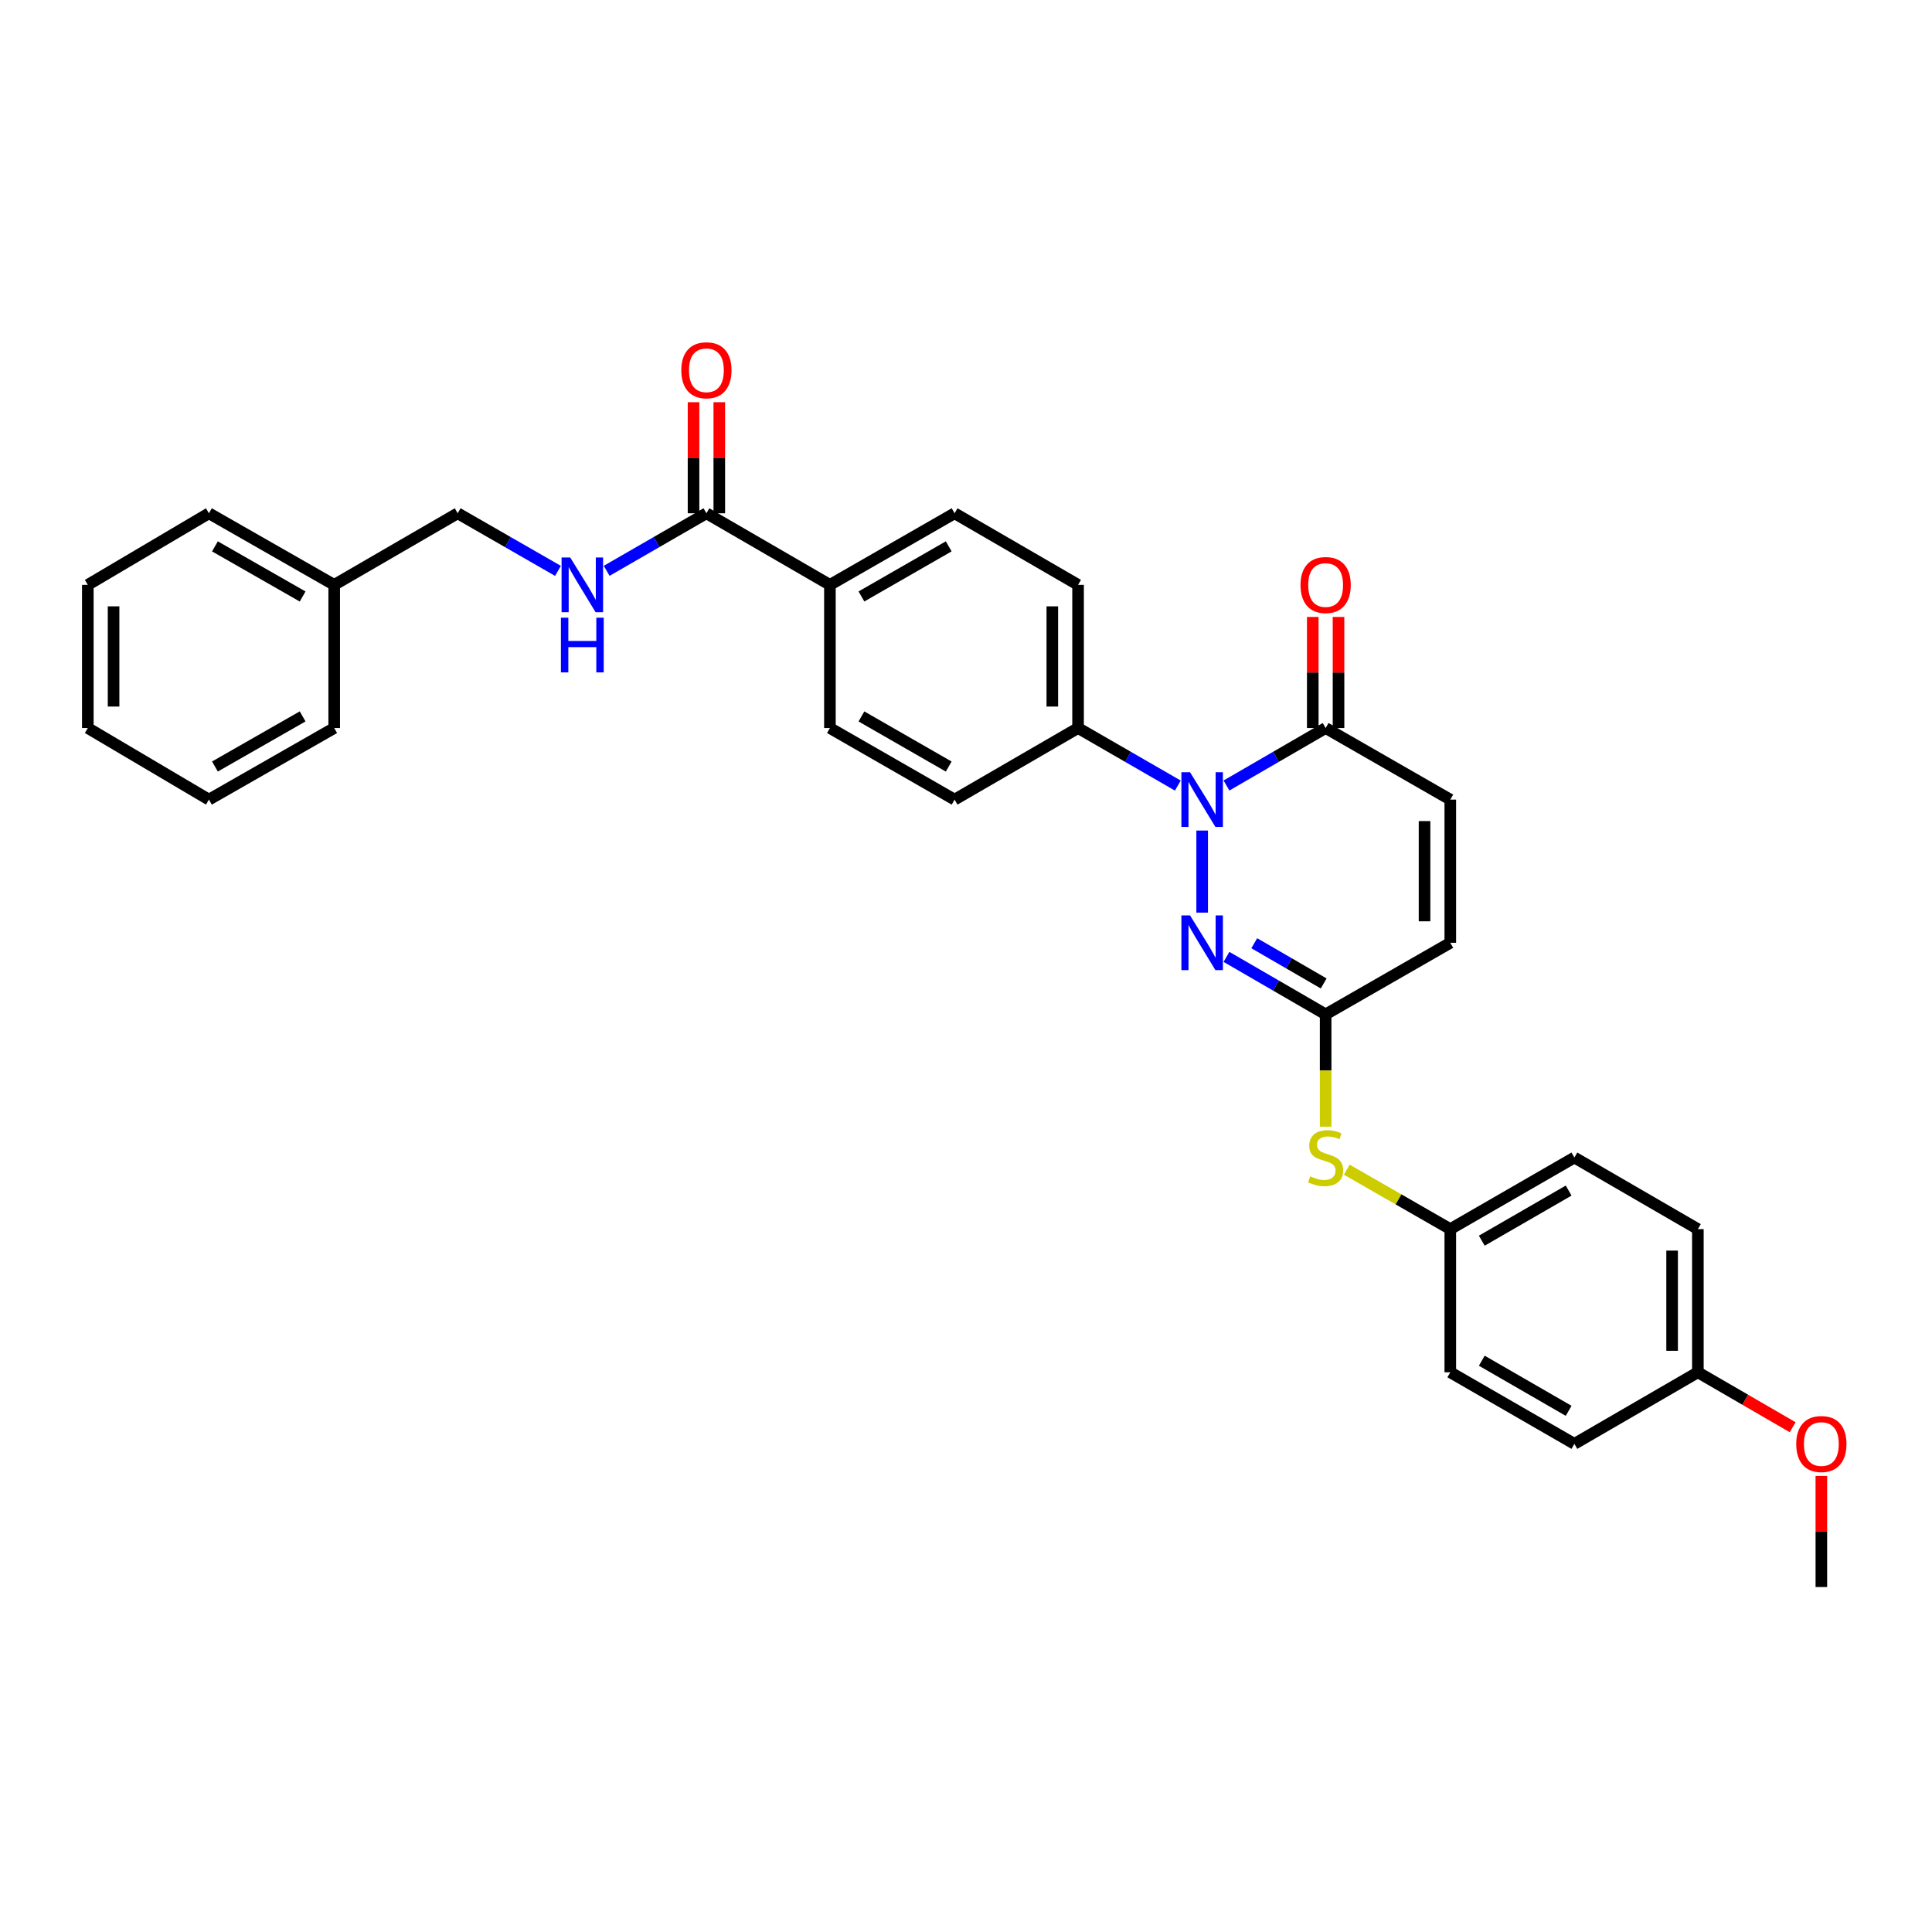 <?xml version='1.0' encoding='iso-8859-1'?>
<svg version='1.1' baseProfile='full'
              xmlns='http://www.w3.org/2000/svg'
                      xmlns:rdkit='http://www.rdkit.org/xml'
                      xmlns:xlink='http://www.w3.org/1999/xlink'
                  xml:space='preserve'
width='1000px' height='1000px' viewBox='0 0 1000 1000'>
<!-- END OF HEADER -->
<rect style='opacity:1.0;fill:#FFFFFF;stroke:none' width='1000' height='1000' x='0' y='0'> </rect>
<path class='bond-0' d='M 622.234,429.891 L 622.234,472.373' style='fill:none;fill-rule:evenodd;stroke:#0000FF;stroke-width:6px;stroke-linecap:butt;stroke-linejoin:miter;stroke-opacity:1' />
<path class='bond-1' d='M 634.821,406.582 L 660.485,391.704' style='fill:none;fill-rule:evenodd;stroke:#0000FF;stroke-width:6px;stroke-linecap:butt;stroke-linejoin:miter;stroke-opacity:1' />
<path class='bond-1' d='M 660.485,391.704 L 686.149,376.826' style='fill:none;fill-rule:evenodd;stroke:#000000;stroke-width:6px;stroke-linecap:butt;stroke-linejoin:miter;stroke-opacity:1' />
<path class='bond-6' d='M 609.64,406.613 L 583.824,391.719' style='fill:none;fill-rule:evenodd;stroke:#0000FF;stroke-width:6px;stroke-linecap:butt;stroke-linejoin:miter;stroke-opacity:1' />
<path class='bond-6' d='M 583.824,391.719 L 558.007,376.826' style='fill:none;fill-rule:evenodd;stroke:#000000;stroke-width:6px;stroke-linecap:butt;stroke-linejoin:miter;stroke-opacity:1' />
<path class='bond-2' d='M 634.821,495.281 L 660.485,510.156' style='fill:none;fill-rule:evenodd;stroke:#0000FF;stroke-width:6px;stroke-linecap:butt;stroke-linejoin:miter;stroke-opacity:1' />
<path class='bond-2' d='M 660.485,510.156 L 686.149,525.031' style='fill:none;fill-rule:evenodd;stroke:#000000;stroke-width:6px;stroke-linecap:butt;stroke-linejoin:miter;stroke-opacity:1' />
<path class='bond-2' d='M 649.205,488.209 L 667.17,498.622' style='fill:none;fill-rule:evenodd;stroke:#0000FF;stroke-width:6px;stroke-linecap:butt;stroke-linejoin:miter;stroke-opacity:1' />
<path class='bond-2' d='M 667.17,498.622 L 685.135,509.035' style='fill:none;fill-rule:evenodd;stroke:#000000;stroke-width:6px;stroke-linecap:butt;stroke-linejoin:miter;stroke-opacity:1' />
<path class='bond-4' d='M 686.149,376.826 L 750.672,413.879' style='fill:none;fill-rule:evenodd;stroke:#000000;stroke-width:6px;stroke-linecap:butt;stroke-linejoin:miter;stroke-opacity:1' />
<path class='bond-10' d='M 692.815,376.826 L 692.815,348.082' style='fill:none;fill-rule:evenodd;stroke:#000000;stroke-width:6px;stroke-linecap:butt;stroke-linejoin:miter;stroke-opacity:1' />
<path class='bond-10' d='M 692.815,348.082 L 692.815,319.339' style='fill:none;fill-rule:evenodd;stroke:#FF0000;stroke-width:6px;stroke-linecap:butt;stroke-linejoin:miter;stroke-opacity:1' />
<path class='bond-10' d='M 679.484,376.826 L 679.484,348.082' style='fill:none;fill-rule:evenodd;stroke:#000000;stroke-width:6px;stroke-linecap:butt;stroke-linejoin:miter;stroke-opacity:1' />
<path class='bond-10' d='M 679.484,348.082 L 679.484,319.339' style='fill:none;fill-rule:evenodd;stroke:#FF0000;stroke-width:6px;stroke-linecap:butt;stroke-linejoin:miter;stroke-opacity:1' />
<path class='bond-8' d='M 686.149,525.031 L 686.149,554.098' style='fill:none;fill-rule:evenodd;stroke:#000000;stroke-width:6px;stroke-linecap:butt;stroke-linejoin:miter;stroke-opacity:1' />
<path class='bond-8' d='M 686.149,554.098 L 686.149,583.165' style='fill:none;fill-rule:evenodd;stroke:#CCCC00;stroke-width:6px;stroke-linecap:butt;stroke-linejoin:miter;stroke-opacity:1' />
<path class='bond-32' d='M 686.149,525.031 L 750.672,487.985' style='fill:none;fill-rule:evenodd;stroke:#000000;stroke-width:6px;stroke-linecap:butt;stroke-linejoin:miter;stroke-opacity:1' />
<path class='bond-3' d='M 365.639,265.674 L 429.562,302.727' style='fill:none;fill-rule:evenodd;stroke:#000000;stroke-width:6px;stroke-linecap:butt;stroke-linejoin:miter;stroke-opacity:1' />
<path class='bond-7' d='M 365.639,265.674 L 339.823,280.567' style='fill:none;fill-rule:evenodd;stroke:#000000;stroke-width:6px;stroke-linecap:butt;stroke-linejoin:miter;stroke-opacity:1' />
<path class='bond-7' d='M 339.823,280.567 L 314.006,295.461' style='fill:none;fill-rule:evenodd;stroke:#0000FF;stroke-width:6px;stroke-linecap:butt;stroke-linejoin:miter;stroke-opacity:1' />
<path class='bond-11' d='M 372.305,265.674 L 372.305,236.927' style='fill:none;fill-rule:evenodd;stroke:#000000;stroke-width:6px;stroke-linecap:butt;stroke-linejoin:miter;stroke-opacity:1' />
<path class='bond-11' d='M 372.305,236.927 L 372.305,208.18' style='fill:none;fill-rule:evenodd;stroke:#FF0000;stroke-width:6px;stroke-linecap:butt;stroke-linejoin:miter;stroke-opacity:1' />
<path class='bond-11' d='M 358.973,265.674 L 358.973,236.927' style='fill:none;fill-rule:evenodd;stroke:#000000;stroke-width:6px;stroke-linecap:butt;stroke-linejoin:miter;stroke-opacity:1' />
<path class='bond-11' d='M 358.973,236.927 L 358.973,208.18' style='fill:none;fill-rule:evenodd;stroke:#FF0000;stroke-width:6px;stroke-linecap:butt;stroke-linejoin:miter;stroke-opacity:1' />
<path class='bond-5' d='M 750.672,413.879 L 750.672,487.985' style='fill:none;fill-rule:evenodd;stroke:#000000;stroke-width:6px;stroke-linecap:butt;stroke-linejoin:miter;stroke-opacity:1' />
<path class='bond-5' d='M 737.341,424.995 L 737.341,476.869' style='fill:none;fill-rule:evenodd;stroke:#000000;stroke-width:6px;stroke-linecap:butt;stroke-linejoin:miter;stroke-opacity:1' />
<path class='bond-12' d='M 558.007,376.826 L 558.007,302.727' style='fill:none;fill-rule:evenodd;stroke:#000000;stroke-width:6px;stroke-linecap:butt;stroke-linejoin:miter;stroke-opacity:1' />
<path class='bond-12' d='M 544.676,365.711 L 544.676,313.842' style='fill:none;fill-rule:evenodd;stroke:#000000;stroke-width:6px;stroke-linecap:butt;stroke-linejoin:miter;stroke-opacity:1' />
<path class='bond-13' d='M 558.007,376.826 L 494.092,413.879' style='fill:none;fill-rule:evenodd;stroke:#000000;stroke-width:6px;stroke-linecap:butt;stroke-linejoin:miter;stroke-opacity:1' />
<path class='bond-17' d='M 288.812,295.49 L 262.855,280.582' style='fill:none;fill-rule:evenodd;stroke:#0000FF;stroke-width:6px;stroke-linecap:butt;stroke-linejoin:miter;stroke-opacity:1' />
<path class='bond-17' d='M 262.855,280.582 L 236.897,265.674' style='fill:none;fill-rule:evenodd;stroke:#000000;stroke-width:6px;stroke-linecap:butt;stroke-linejoin:miter;stroke-opacity:1' />
<path class='bond-16' d='M 697.089,605.42 L 723.881,620.805' style='fill:none;fill-rule:evenodd;stroke:#CCCC00;stroke-width:6px;stroke-linecap:butt;stroke-linejoin:miter;stroke-opacity:1' />
<path class='bond-16' d='M 723.881,620.805 L 750.672,636.19' style='fill:none;fill-rule:evenodd;stroke:#000000;stroke-width:6px;stroke-linecap:butt;stroke-linejoin:miter;stroke-opacity:1' />
<path class='bond-9' d='M 429.562,302.727 L 429.562,376.826' style='fill:none;fill-rule:evenodd;stroke:#000000;stroke-width:6px;stroke-linecap:butt;stroke-linejoin:miter;stroke-opacity:1' />
<path class='bond-31' d='M 429.562,302.727 L 494.092,265.674' style='fill:none;fill-rule:evenodd;stroke:#000000;stroke-width:6px;stroke-linecap:butt;stroke-linejoin:miter;stroke-opacity:1' />
<path class='bond-31' d='M 445.88,308.73 L 491.051,282.792' style='fill:none;fill-rule:evenodd;stroke:#000000;stroke-width:6px;stroke-linecap:butt;stroke-linejoin:miter;stroke-opacity:1' />
<path class='bond-15' d='M 558.007,302.727 L 494.092,265.674' style='fill:none;fill-rule:evenodd;stroke:#000000;stroke-width:6px;stroke-linecap:butt;stroke-linejoin:miter;stroke-opacity:1' />
<path class='bond-14' d='M 494.092,413.879 L 429.562,376.826' style='fill:none;fill-rule:evenodd;stroke:#000000;stroke-width:6px;stroke-linecap:butt;stroke-linejoin:miter;stroke-opacity:1' />
<path class='bond-14' d='M 491.051,396.76 L 445.88,370.823' style='fill:none;fill-rule:evenodd;stroke:#000000;stroke-width:6px;stroke-linecap:butt;stroke-linejoin:miter;stroke-opacity:1' />
<path class='bond-19' d='M 750.672,636.19 L 750.672,710.289' style='fill:none;fill-rule:evenodd;stroke:#000000;stroke-width:6px;stroke-linecap:butt;stroke-linejoin:miter;stroke-opacity:1' />
<path class='bond-20' d='M 750.672,636.19 L 814.898,599.137' style='fill:none;fill-rule:evenodd;stroke:#000000;stroke-width:6px;stroke-linecap:butt;stroke-linejoin:miter;stroke-opacity:1' />
<path class='bond-20' d='M 766.968,642.18 L 811.926,616.242' style='fill:none;fill-rule:evenodd;stroke:#000000;stroke-width:6px;stroke-linecap:butt;stroke-linejoin:miter;stroke-opacity:1' />
<path class='bond-23' d='M 236.897,265.674 L 172.982,302.727' style='fill:none;fill-rule:evenodd;stroke:#000000;stroke-width:6px;stroke-linecap:butt;stroke-linejoin:miter;stroke-opacity:1' />
<path class='bond-18' d='M 878.814,710.289 L 878.814,636.19' style='fill:none;fill-rule:evenodd;stroke:#000000;stroke-width:6px;stroke-linecap:butt;stroke-linejoin:miter;stroke-opacity:1' />
<path class='bond-18' d='M 865.483,699.174 L 865.483,647.305' style='fill:none;fill-rule:evenodd;stroke:#000000;stroke-width:6px;stroke-linecap:butt;stroke-linejoin:miter;stroke-opacity:1' />
<path class='bond-24' d='M 878.814,710.289 L 903.348,724.512' style='fill:none;fill-rule:evenodd;stroke:#000000;stroke-width:6px;stroke-linecap:butt;stroke-linejoin:miter;stroke-opacity:1' />
<path class='bond-24' d='M 903.348,724.512 L 927.882,738.735' style='fill:none;fill-rule:evenodd;stroke:#FF0000;stroke-width:6px;stroke-linecap:butt;stroke-linejoin:miter;stroke-opacity:1' />
<path class='bond-33' d='M 878.814,710.289 L 814.898,747.342' style='fill:none;fill-rule:evenodd;stroke:#000000;stroke-width:6px;stroke-linecap:butt;stroke-linejoin:miter;stroke-opacity:1' />
<path class='bond-21' d='M 750.672,710.289 L 814.898,747.342' style='fill:none;fill-rule:evenodd;stroke:#000000;stroke-width:6px;stroke-linecap:butt;stroke-linejoin:miter;stroke-opacity:1' />
<path class='bond-21' d='M 766.968,704.3 L 811.926,730.237' style='fill:none;fill-rule:evenodd;stroke:#000000;stroke-width:6px;stroke-linecap:butt;stroke-linejoin:miter;stroke-opacity:1' />
<path class='bond-22' d='M 814.898,599.137 L 878.814,636.19' style='fill:none;fill-rule:evenodd;stroke:#000000;stroke-width:6px;stroke-linecap:butt;stroke-linejoin:miter;stroke-opacity:1' />
<path class='bond-25' d='M 172.982,302.727 L 108.141,265.674' style='fill:none;fill-rule:evenodd;stroke:#000000;stroke-width:6px;stroke-linecap:butt;stroke-linejoin:miter;stroke-opacity:1' />
<path class='bond-25' d='M 156.641,308.743 L 111.252,282.806' style='fill:none;fill-rule:evenodd;stroke:#000000;stroke-width:6px;stroke-linecap:butt;stroke-linejoin:miter;stroke-opacity:1' />
<path class='bond-26' d='M 172.982,302.727 L 172.982,376.826' style='fill:none;fill-rule:evenodd;stroke:#000000;stroke-width:6px;stroke-linecap:butt;stroke-linejoin:miter;stroke-opacity:1' />
<path class='bond-27' d='M 942.729,763.955 L 942.729,792.702' style='fill:none;fill-rule:evenodd;stroke:#FF0000;stroke-width:6px;stroke-linecap:butt;stroke-linejoin:miter;stroke-opacity:1' />
<path class='bond-27' d='M 942.729,792.702 L 942.729,821.449' style='fill:none;fill-rule:evenodd;stroke:#000000;stroke-width:6px;stroke-linecap:butt;stroke-linejoin:miter;stroke-opacity:1' />
<path class='bond-28' d='M 108.141,265.674 L 45.455,302.727' style='fill:none;fill-rule:evenodd;stroke:#000000;stroke-width:6px;stroke-linecap:butt;stroke-linejoin:miter;stroke-opacity:1' />
<path class='bond-29' d='M 172.982,376.826 L 108.141,413.879' style='fill:none;fill-rule:evenodd;stroke:#000000;stroke-width:6px;stroke-linecap:butt;stroke-linejoin:miter;stroke-opacity:1' />
<path class='bond-29' d='M 156.641,370.809 L 111.252,396.746' style='fill:none;fill-rule:evenodd;stroke:#000000;stroke-width:6px;stroke-linecap:butt;stroke-linejoin:miter;stroke-opacity:1' />
<path class='bond-34' d='M 45.455,302.727 L 45.455,376.826' style='fill:none;fill-rule:evenodd;stroke:#000000;stroke-width:6px;stroke-linecap:butt;stroke-linejoin:miter;stroke-opacity:1' />
<path class='bond-34' d='M 58.786,313.842 L 58.786,365.711' style='fill:none;fill-rule:evenodd;stroke:#000000;stroke-width:6px;stroke-linecap:butt;stroke-linejoin:miter;stroke-opacity:1' />
<path class='bond-30' d='M 108.141,413.879 L 45.455,376.826' style='fill:none;fill-rule:evenodd;stroke:#000000;stroke-width:6px;stroke-linecap:butt;stroke-linejoin:miter;stroke-opacity:1' />
<path  class='atom-0' d='M 615.974 399.719
L 625.254 414.719
Q 626.174 416.199, 627.654 418.879
Q 629.134 421.559, 629.214 421.719
L 629.214 399.719
L 632.974 399.719
L 632.974 428.039
L 629.094 428.039
L 619.134 411.639
Q 617.974 409.719, 616.734 407.519
Q 615.534 405.319, 615.174 404.639
L 615.174 428.039
L 611.494 428.039
L 611.494 399.719
L 615.974 399.719
' fill='#0000FF'/>
<path  class='atom-1' d='M 615.974 473.825
L 625.254 488.825
Q 626.174 490.305, 627.654 492.985
Q 629.134 495.665, 629.214 495.825
L 629.214 473.825
L 632.974 473.825
L 632.974 502.145
L 629.094 502.145
L 619.134 485.745
Q 617.974 483.825, 616.734 481.625
Q 615.534 479.425, 615.174 478.745
L 615.174 502.145
L 611.494 502.145
L 611.494 473.825
L 615.974 473.825
' fill='#0000FF'/>
<path  class='atom-8' d='M 295.152 288.567
L 304.432 303.567
Q 305.352 305.047, 306.832 307.727
Q 308.312 310.407, 308.392 310.567
L 308.392 288.567
L 312.152 288.567
L 312.152 316.887
L 308.272 316.887
L 298.312 300.487
Q 297.152 298.567, 295.912 296.367
Q 294.712 294.167, 294.352 293.487
L 294.352 316.887
L 290.672 316.887
L 290.672 288.567
L 295.152 288.567
' fill='#0000FF'/>
<path  class='atom-8' d='M 290.332 319.719
L 294.172 319.719
L 294.172 331.759
L 308.652 331.759
L 308.652 319.719
L 312.492 319.719
L 312.492 348.039
L 308.652 348.039
L 308.652 334.959
L 294.172 334.959
L 294.172 348.039
L 290.332 348.039
L 290.332 319.719
' fill='#0000FF'/>
<path  class='atom-9' d='M 678.149 608.857
Q 678.469 608.977, 679.789 609.537
Q 681.109 610.097, 682.549 610.457
Q 684.029 610.777, 685.469 610.777
Q 688.149 610.777, 689.709 609.497
Q 691.269 608.177, 691.269 605.897
Q 691.269 604.337, 690.469 603.377
Q 689.709 602.417, 688.509 601.897
Q 687.309 601.377, 685.309 600.777
Q 682.789 600.017, 681.269 599.297
Q 679.789 598.577, 678.709 597.057
Q 677.669 595.537, 677.669 592.977
Q 677.669 589.417, 680.069 587.217
Q 682.509 585.017, 687.309 585.017
Q 690.589 585.017, 694.309 586.577
L 693.389 589.657
Q 689.989 588.257, 687.429 588.257
Q 684.669 588.257, 683.149 589.417
Q 681.629 590.537, 681.669 592.497
Q 681.669 594.017, 682.429 594.937
Q 683.229 595.857, 684.349 596.377
Q 685.509 596.897, 687.429 597.497
Q 689.989 598.297, 691.509 599.097
Q 693.029 599.897, 694.109 601.537
Q 695.229 603.137, 695.229 605.897
Q 695.229 609.817, 692.589 611.937
Q 689.989 614.017, 685.629 614.017
Q 683.109 614.017, 681.189 613.457
Q 679.309 612.937, 677.069 612.017
L 678.149 608.857
' fill='#CCCC00'/>
<path  class='atom-11' d='M 673.149 302.807
Q 673.149 296.007, 676.509 292.207
Q 679.869 288.407, 686.149 288.407
Q 692.429 288.407, 695.789 292.207
Q 699.149 296.007, 699.149 302.807
Q 699.149 309.687, 695.749 313.607
Q 692.349 317.487, 686.149 317.487
Q 679.909 317.487, 676.509 313.607
Q 673.149 309.727, 673.149 302.807
M 686.149 314.287
Q 690.469 314.287, 692.789 311.407
Q 695.149 308.487, 695.149 302.807
Q 695.149 297.247, 692.789 294.447
Q 690.469 291.607, 686.149 291.607
Q 681.829 291.607, 679.469 294.407
Q 677.149 297.207, 677.149 302.807
Q 677.149 308.527, 679.469 311.407
Q 681.829 314.287, 686.149 314.287
' fill='#FF0000'/>
<path  class='atom-12' d='M 352.639 191.647
Q 352.639 184.847, 355.999 181.047
Q 359.359 177.247, 365.639 177.247
Q 371.919 177.247, 375.279 181.047
Q 378.639 184.847, 378.639 191.647
Q 378.639 198.527, 375.239 202.447
Q 371.839 206.327, 365.639 206.327
Q 359.399 206.327, 355.999 202.447
Q 352.639 198.567, 352.639 191.647
M 365.639 203.127
Q 369.959 203.127, 372.279 200.247
Q 374.639 197.327, 374.639 191.647
Q 374.639 186.087, 372.279 183.287
Q 369.959 180.447, 365.639 180.447
Q 361.319 180.447, 358.959 183.247
Q 356.639 186.047, 356.639 191.647
Q 356.639 197.367, 358.959 200.247
Q 361.319 203.127, 365.639 203.127
' fill='#FF0000'/>
<path  class='atom-25' d='M 929.729 747.422
Q 929.729 740.622, 933.089 736.822
Q 936.449 733.022, 942.729 733.022
Q 949.009 733.022, 952.369 736.822
Q 955.729 740.622, 955.729 747.422
Q 955.729 754.302, 952.329 758.222
Q 948.929 762.102, 942.729 762.102
Q 936.489 762.102, 933.089 758.222
Q 929.729 754.342, 929.729 747.422
M 942.729 758.902
Q 947.049 758.902, 949.369 756.022
Q 951.729 753.102, 951.729 747.422
Q 951.729 741.862, 949.369 739.062
Q 947.049 736.222, 942.729 736.222
Q 938.409 736.222, 936.049 739.022
Q 933.729 741.822, 933.729 747.422
Q 933.729 753.142, 936.049 756.022
Q 938.409 758.902, 942.729 758.902
' fill='#FF0000'/>
</svg>
